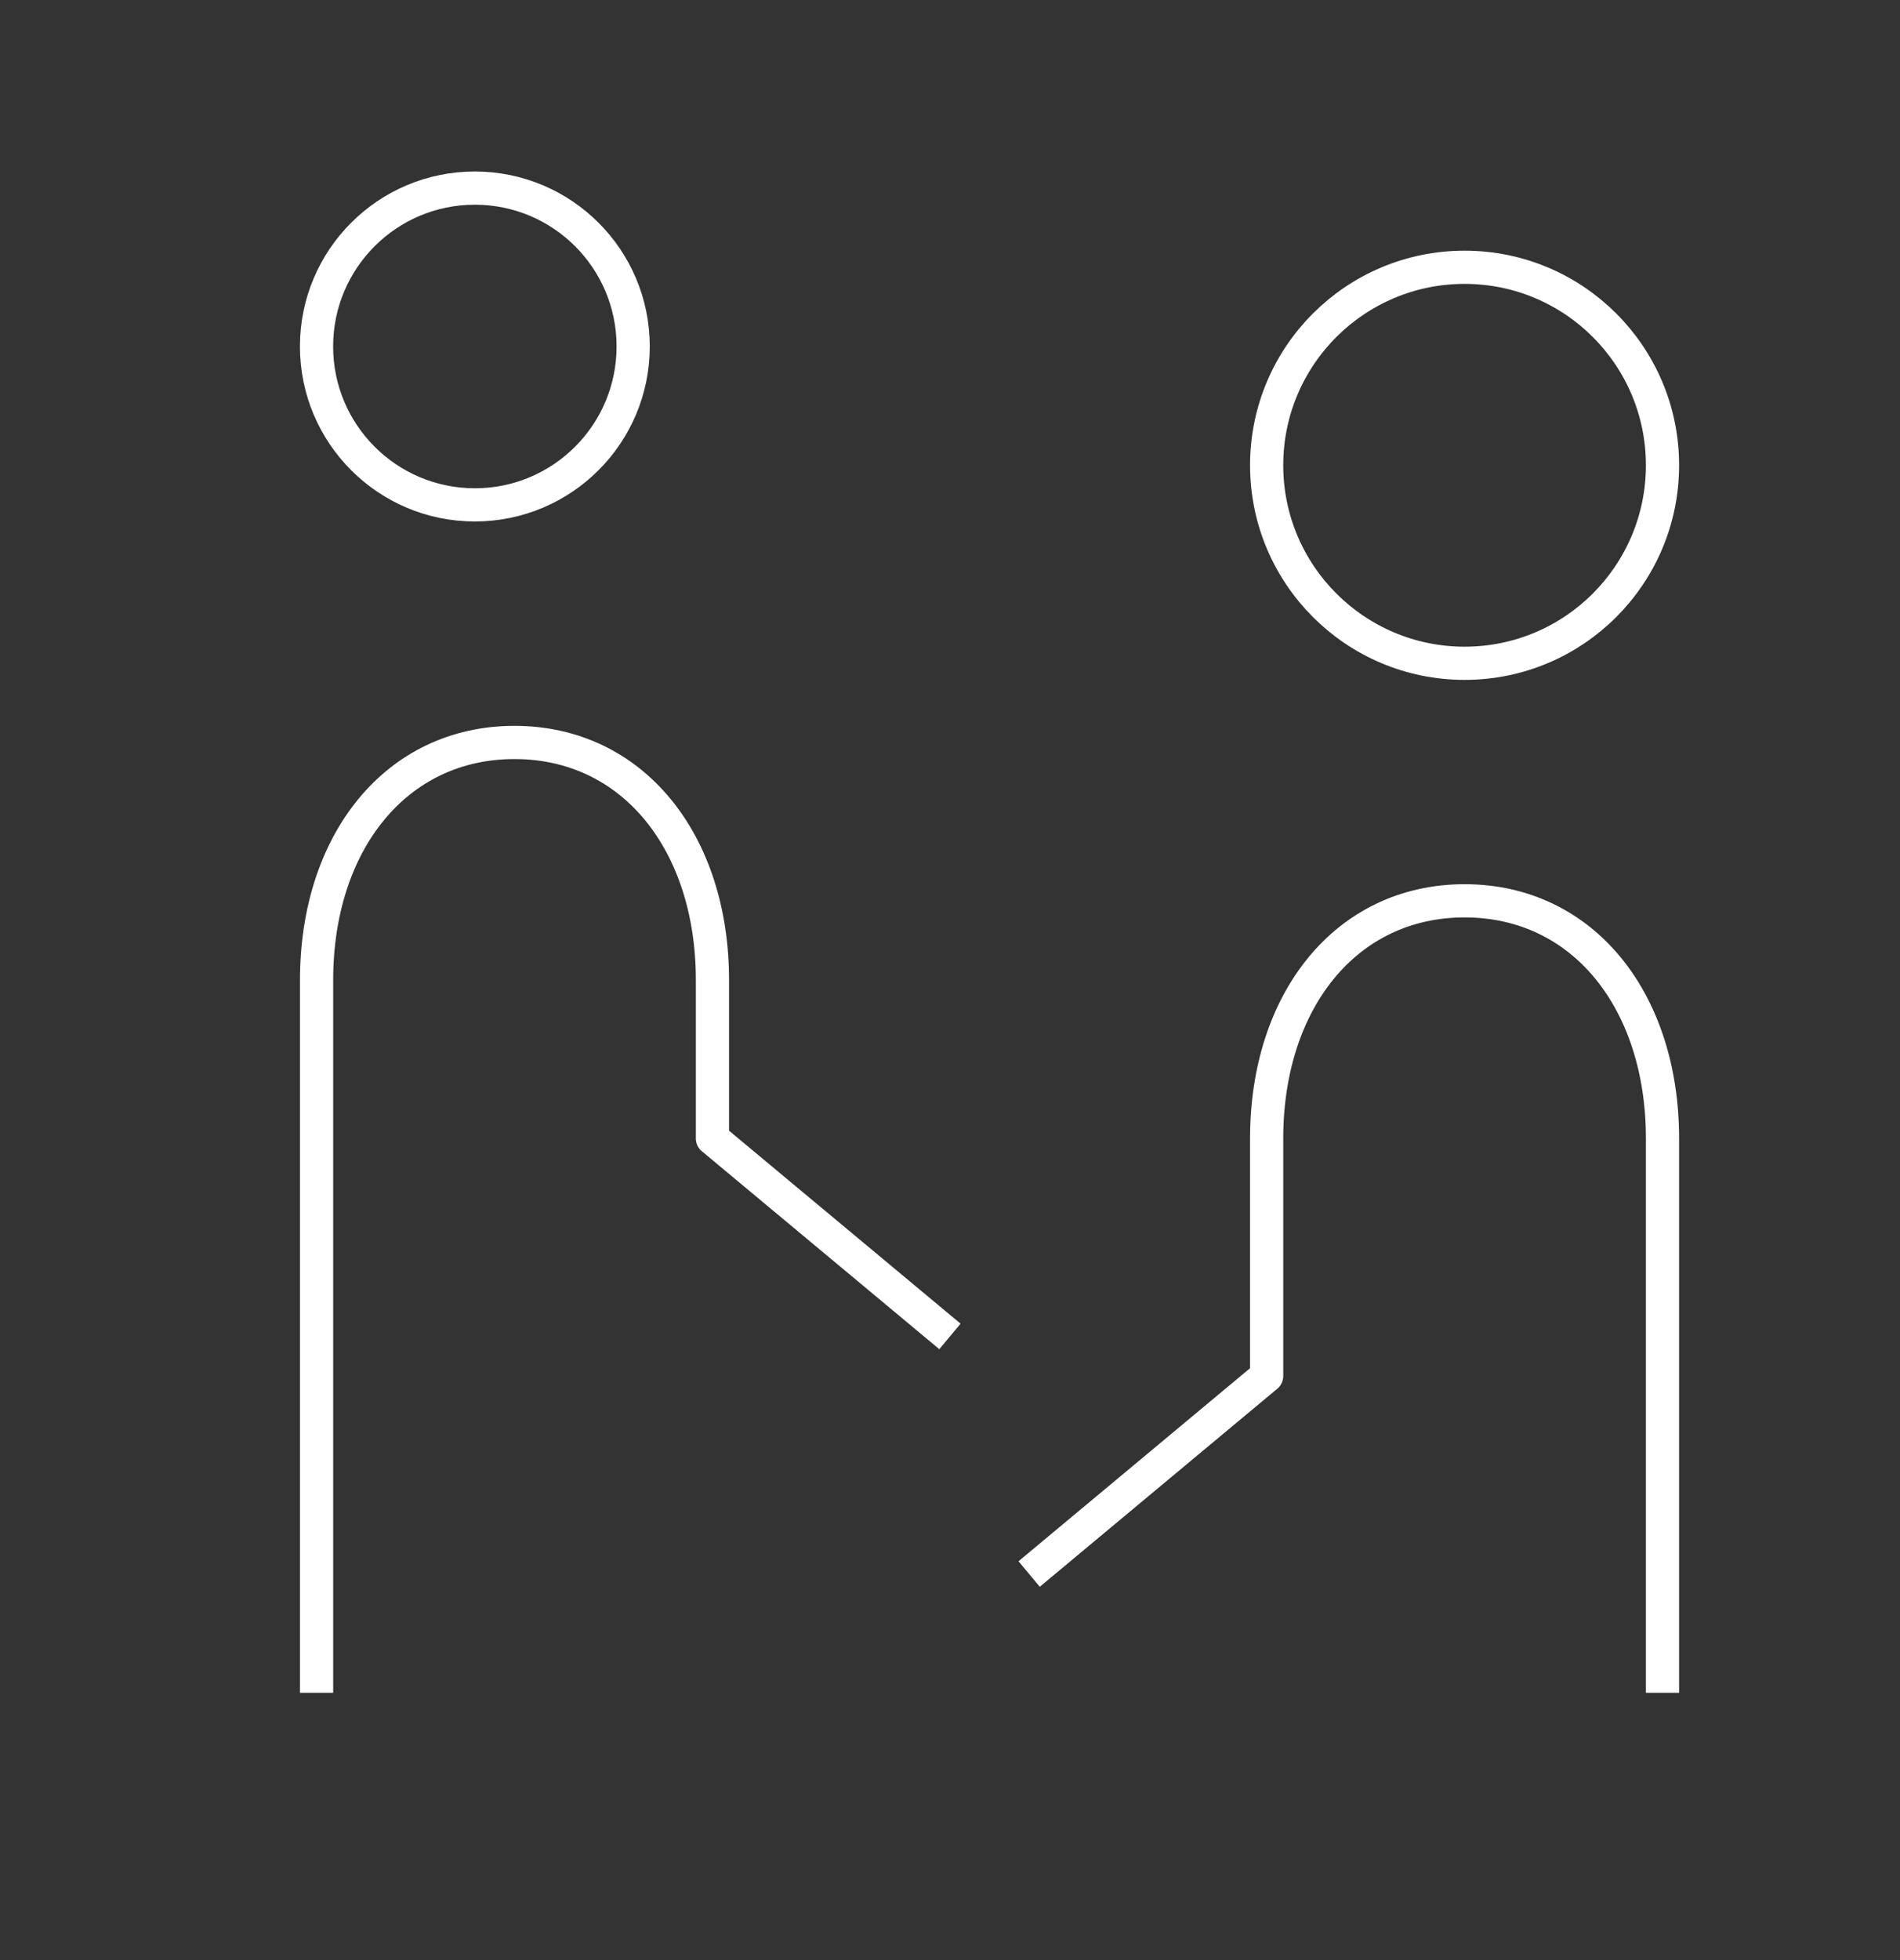 <svg width="32" height="33" viewBox="0 0 32 33" fill="none" xmlns="http://www.w3.org/2000/svg">
<rect x="0" y="0" width="32" height="33" fill="#333333" stroke="none"/>
<path d="M24.667 11.167C22.826 11.167 21.333 9.674 21.333 7.833C21.333 5.992 22.826 4.5 24.667 4.5C26.508 4.5 28 5.992 28 7.833C28 9.674 26.508 11.167 24.667 11.167Z" stroke="white" stroke-width="0.559" stroke-linejoin="round"/>
<path d="M7.997 8.5C6.525 8.5 5.331 7.306 5.331 5.833C5.331 4.36 6.525 3.167 7.997 3.167C9.47 3.167 10.664 4.36 10.664 5.833C10.664 7.306 9.47 8.5 7.997 8.5Z" stroke="white" stroke-width="0.559" stroke-linejoin="round"/>
<path d="M17.333 26.5L21.333 23.166V19.166C21.333 16.856 22.667 15.166 24.667 15.166C26.667 15.166 28 16.856 28 19.166V22.391V28.5" stroke="white" stroke-width="0.559" stroke-linejoin="round"/>
<path d="M15.999 22.5L11.999 19.167V16.5C11.999 14.189 10.665 12.5 8.665 12.5C6.665 12.5 5.332 14.189 5.332 16.5V18.391V28.5" stroke="white" stroke-width="0.559" stroke-linejoin="round"/>
</svg>
